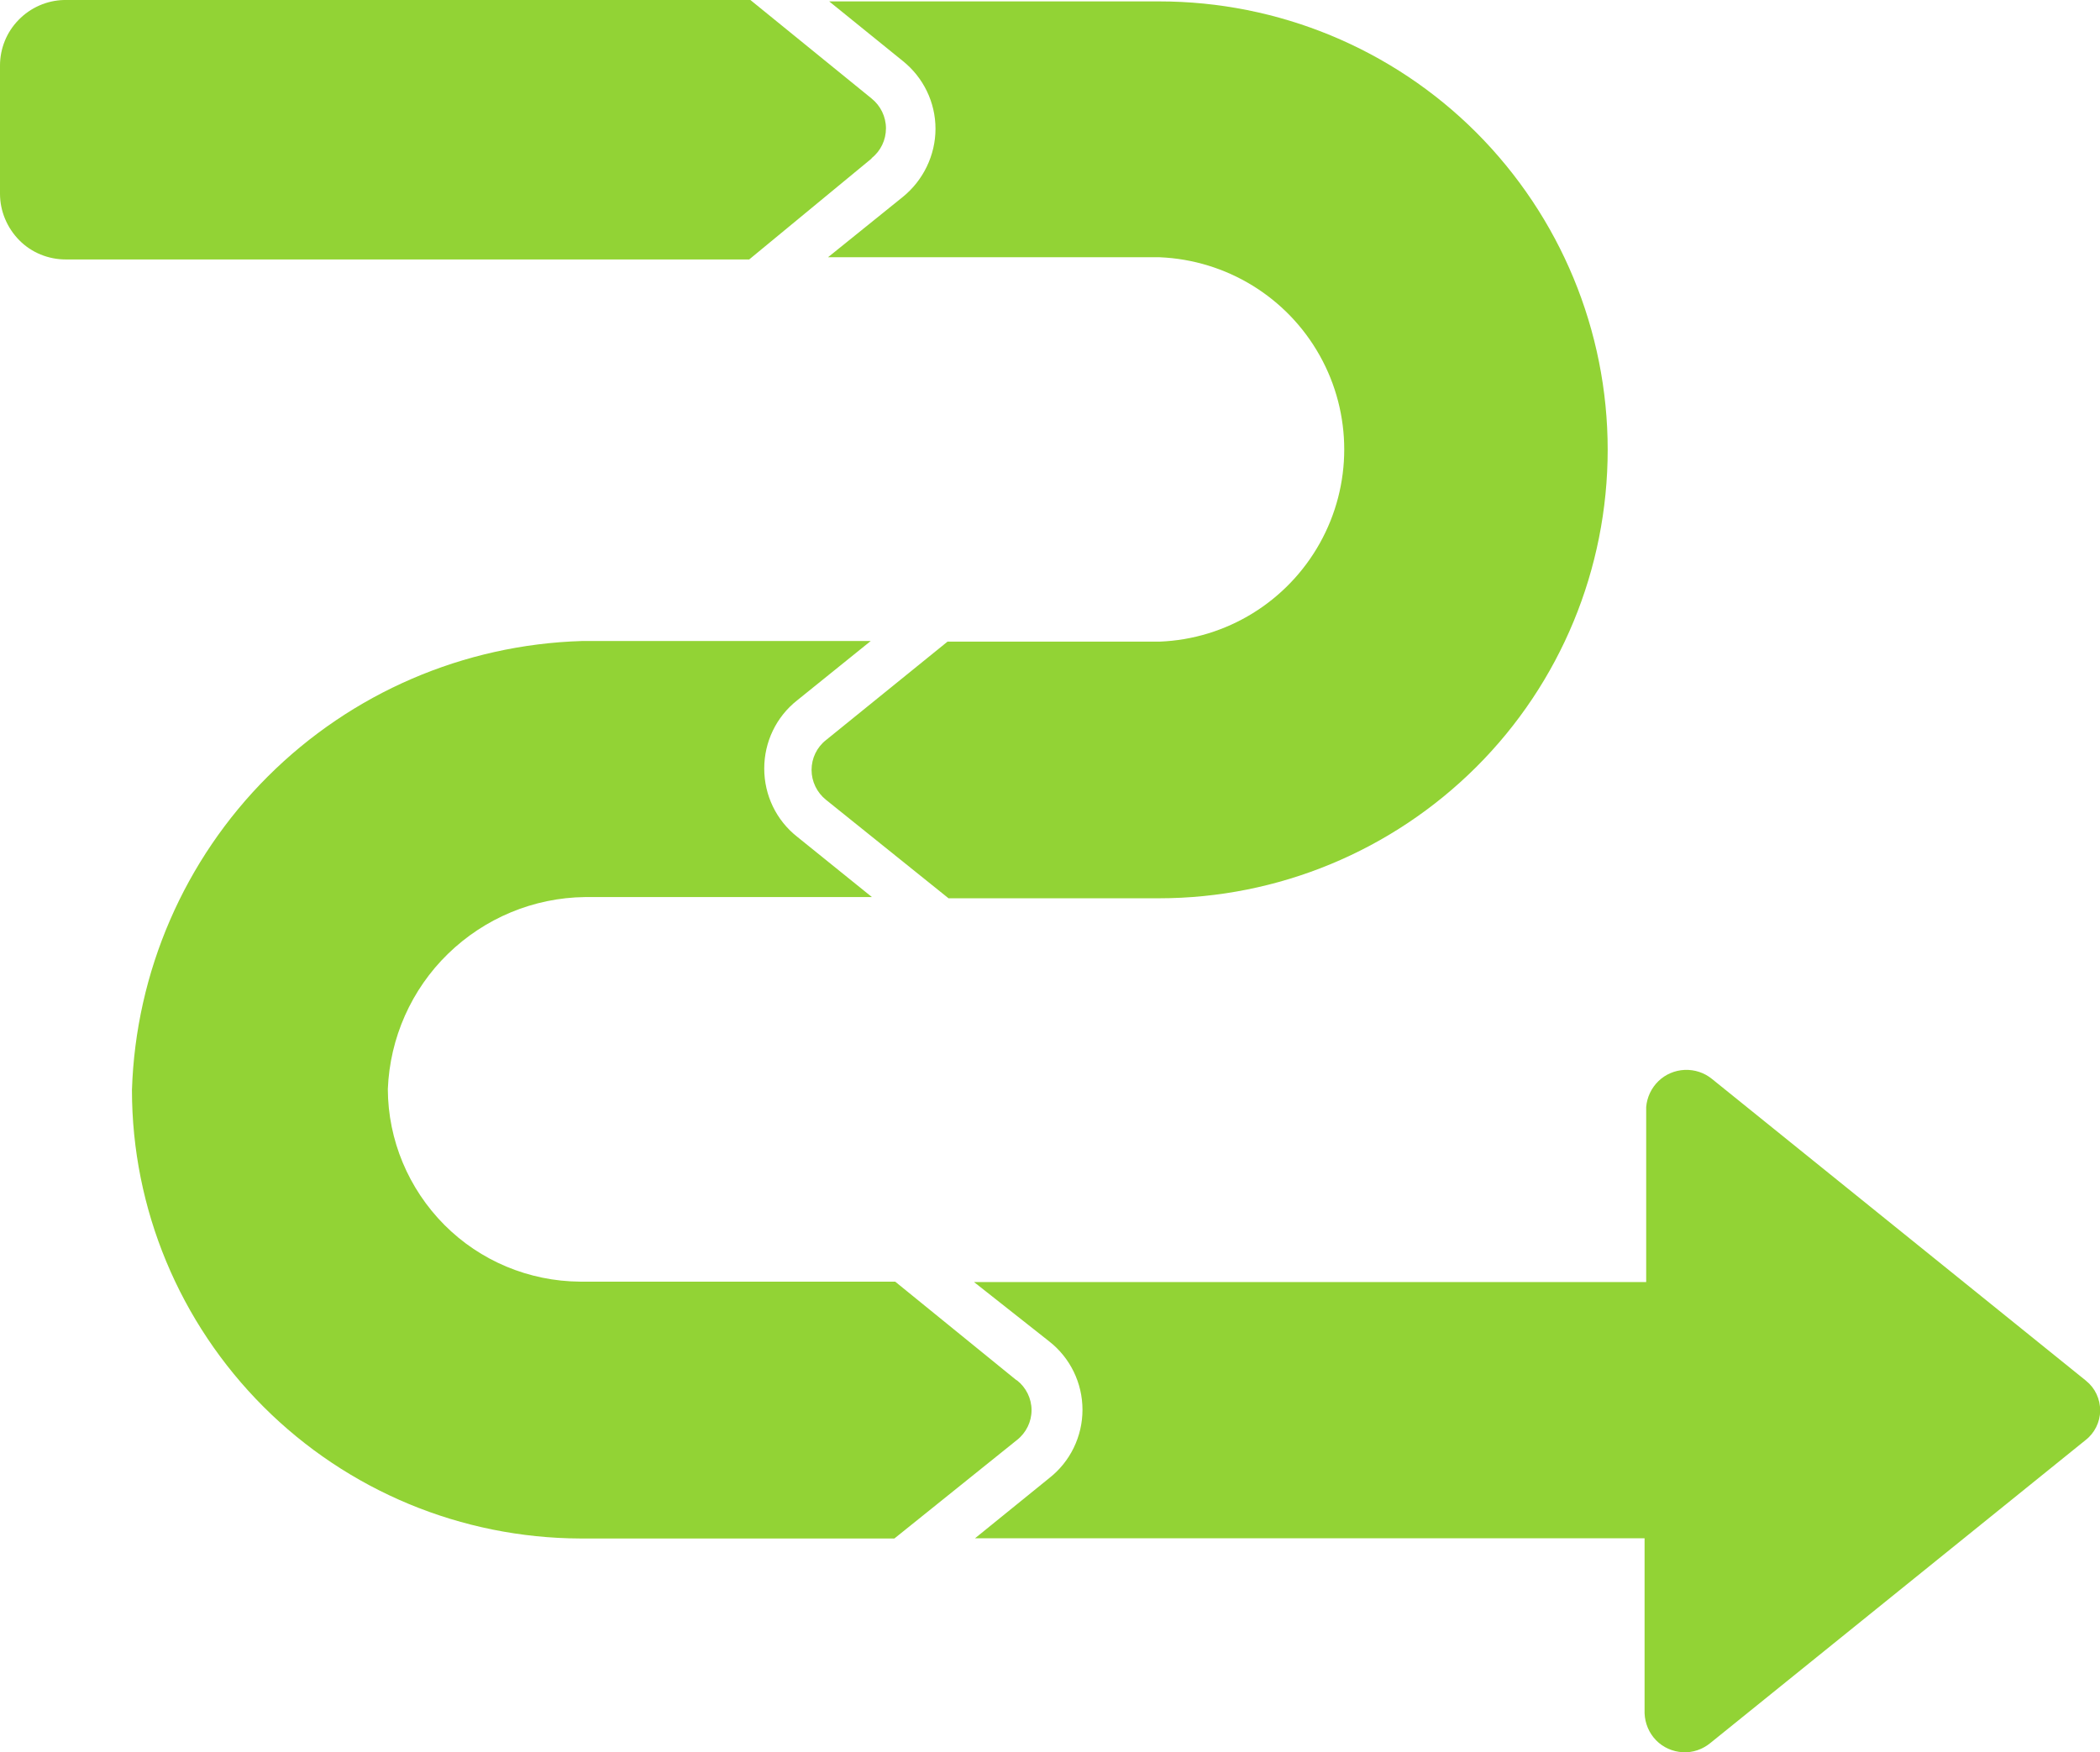 <?xml version="1.0" encoding="UTF-8"?>
<svg id="Layer_2" data-name="Layer 2" xmlns="http://www.w3.org/2000/svg" viewBox="0 0 104.72 87.38">
  <defs>
    <style>
      .cls-1 {
        fill: #92d335;
        stroke-width: 0px;
      }
    </style>
  </defs>
  <g id="Layer_1-2" data-name="Layer 1">
    <g>
      <path class="cls-1" d="M43.46,7.89c.46-.36.72-.91.72-1.49s-.27-1.13-.72-1.49l-6.04-4.91H3.19c-.85.02-1.67.38-2.26.99C.33,1.6,0,2.42,0,3.27v6.39C0,10.53.35,11.36.96,11.98s1.45.96,2.32.96h34.08l6.11-5.04Z"/>
      <path class="cls-1" d="M46.65,6.42c0,1.32-.61,2.58-1.64,3.41l-3.72,3h16.54c3.33.14,6.35,1.99,7.98,4.9,1.63,2.91,1.63,6.46,0,9.37s-4.65,4.77-7.98,4.9h-10.58l-6.06,4.91h0c-.46.36-.72.91-.72,1.49s.27,1.13.72,1.49l6.11,4.91h10.5c5.93,0,11.62-2.36,15.82-6.55,4.2-4.19,6.55-9.88,6.55-15.82s-2.36-11.62-6.55-15.82C69.43,2.42,63.74.07,57.81.07h-16.46l3.68,2.98c1.02.82,1.62,2.06,1.62,3.37h0Z"/>
      <path class="cls-1" d="M50.68,68.83l-6.04-4.91h-15.72c-2.54-.02-4.97-1.03-6.76-2.83s-2.81-4.23-2.82-6.77c.1-2.55,1.17-4.97,3-6.75,1.83-1.78,4.27-2.8,6.83-2.83h14.31l-3.73-3.01c-1.04-.82-1.64-2.07-1.64-3.4s.6-2.58,1.64-3.4l3.67-2.96h-14.41c-5.89.18-11.48,2.59-15.65,6.75-4.17,4.16-6.59,9.75-6.78,15.64,0,5.93,2.37,11.61,6.56,15.8,4.19,4.19,9.87,6.55,15.8,6.57h15.66l6.11-4.91c.46-.36.73-.91.73-1.49s-.27-1.13-.73-1.49h0Z"/>
      <path class="cls-1" d="M104.02,68.86l-18.65-15.05c-.38-.31-.86-.47-1.36-.45-.49.02-.96.22-1.31.56-.35.34-.57.8-.61,1.29v8.73h-33.52l3.75,2.96c1.05.82,1.66,2.08,1.66,3.41s-.61,2.59-1.66,3.41l-3.7,3h33.39v8.73c.02.5.22.98.57,1.34.35.36.82.57,1.33.6.5.03.99-.14,1.38-.46l18.7-15.1h0c.46-.35.73-.9.74-1.47,0-.58-.25-1.13-.7-1.49h0Z"/>
    </g>
  </g>
</svg>